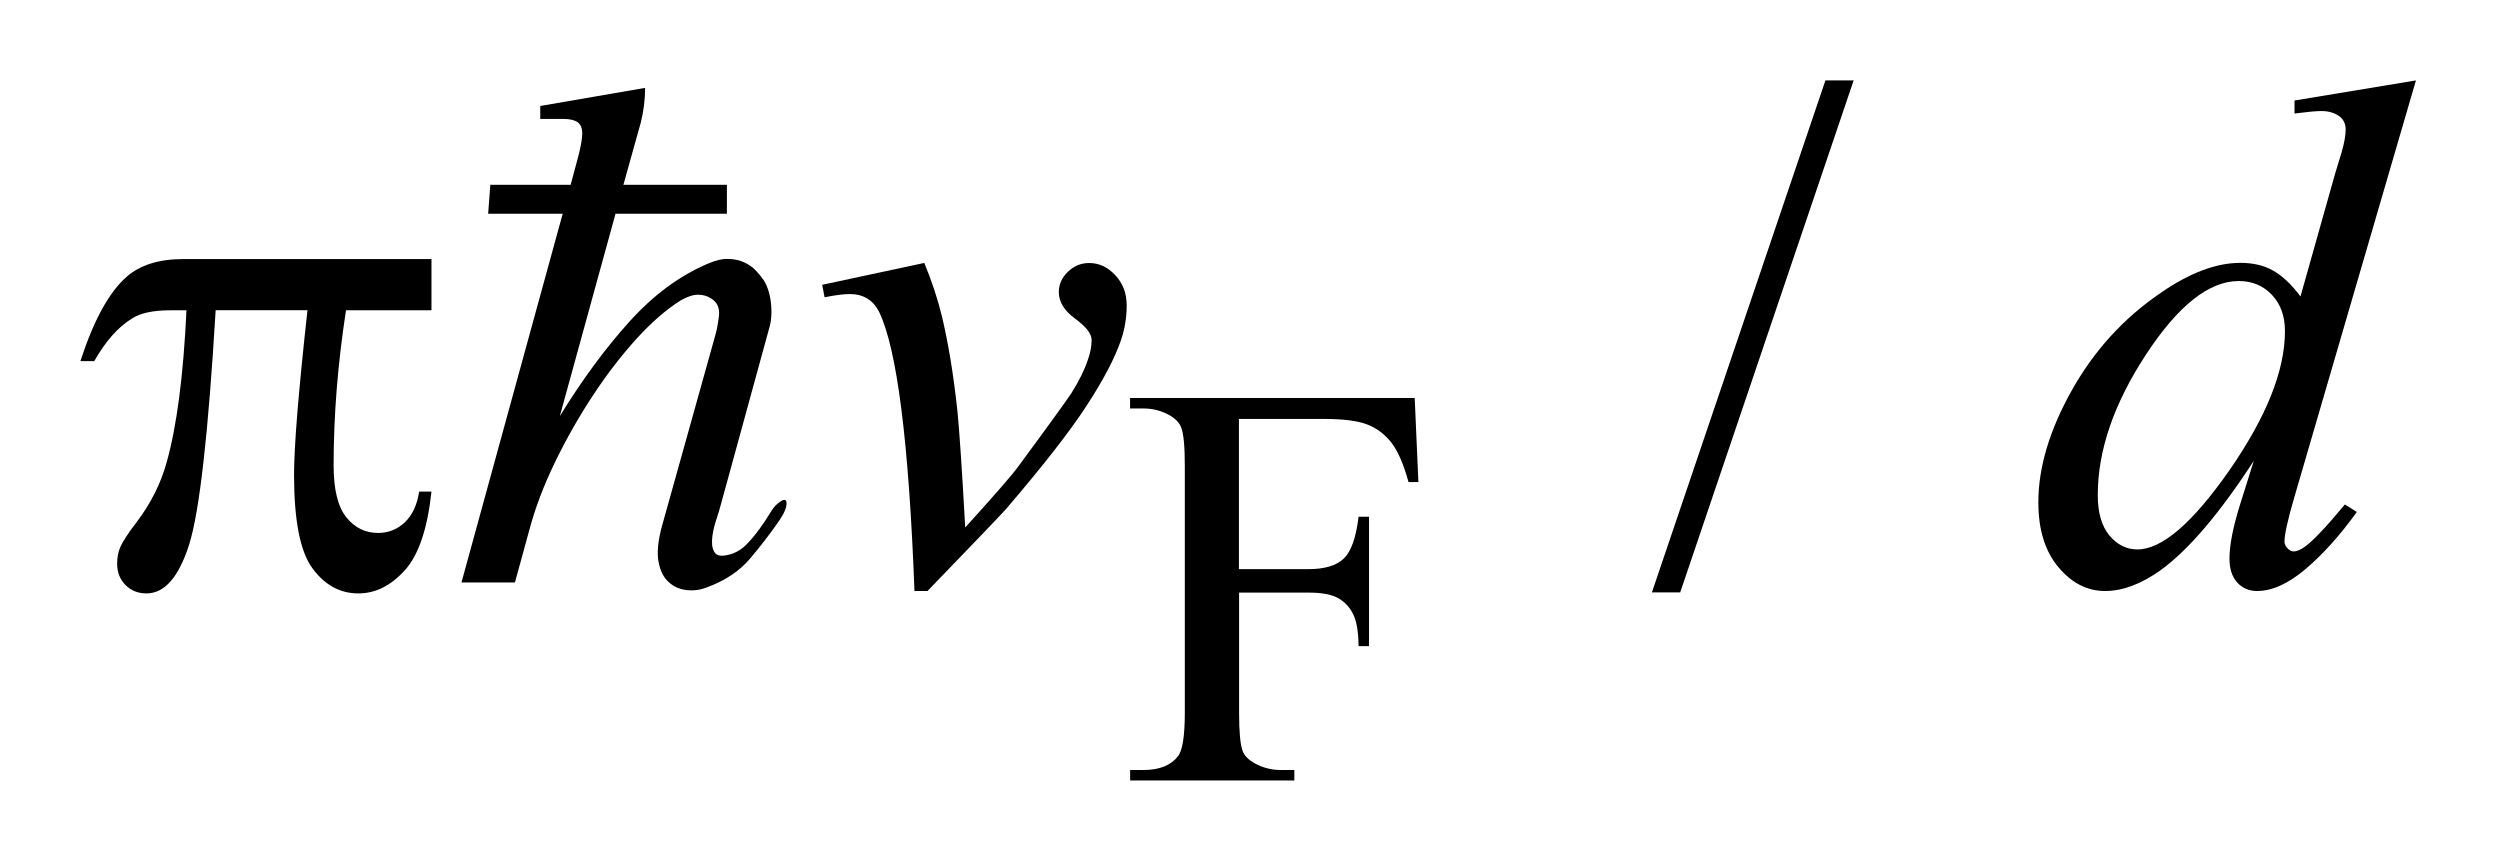 <?xml version="1.0" encoding="UTF-8"?>
<!DOCTYPE svg PUBLIC '-//W3C//DTD SVG 1.0//EN'
          'http://www.w3.org/TR/2001/REC-SVG-20010904/DTD/svg10.dtd'>
<svg stroke-dasharray="none" shape-rendering="auto" xmlns="http://www.w3.org/2000/svg" font-family="'Dialog'" text-rendering="auto" width="49" fill-opacity="1" color-interpolation="auto" color-rendering="auto" preserveAspectRatio="xMidYMid meet" font-size="12px" viewBox="0 0 49 17" fill="black" xmlns:xlink="http://www.w3.org/1999/xlink" stroke="black" image-rendering="auto" stroke-miterlimit="10" stroke-linecap="square" stroke-linejoin="miter" font-style="normal" stroke-width="1" height="17" stroke-dashoffset="0" font-weight="normal" stroke-opacity="1"
><!--Generated by the Batik Graphics2D SVG Generator--><defs id="genericDefs"
  /><g
  ><defs id="defs1"
    ><clipPath clipPathUnits="userSpaceOnUse" id="clipPath1"
      ><path d="M-1 -1 L30.046 -1 L30.046 9.705 L-1 9.705 L-1 -1 Z"
      /></clipPath
      ><clipPath clipPathUnits="userSpaceOnUse" id="clipPath2"
      ><path d="M-0 -0 L-0 8.705 L29.046 8.705 L29.046 -0 Z"
      /></clipPath
    ></defs
    ><g transform="scale(1.576,1.576) translate(1,1)"
    ><path d="M14.408 4.209 L14.408 6.078 L15.274 6.078 C15.473 6.078 15.619 6.035 15.711 5.947 C15.804 5.859 15.865 5.685 15.896 5.426 L16.026 5.426 L16.026 7.036 L15.896 7.036 C15.894 6.851 15.87 6.716 15.824 6.629 C15.779 6.543 15.716 6.478 15.635 6.435 C15.555 6.392 15.435 6.37 15.276 6.37 L14.41 6.37 L14.41 7.864 C14.41 8.105 14.425 8.264 14.455 8.342 C14.478 8.4 14.528 8.45 14.602 8.492 C14.705 8.548 14.812 8.576 14.925 8.576 L15.097 8.576 L15.097 8.706 L13.055 8.706 L13.055 8.576 L13.223 8.576 C13.419 8.576 13.562 8.519 13.651 8.404 C13.707 8.33 13.735 8.149 13.735 7.864 L13.735 4.792 C13.735 4.551 13.72 4.392 13.689 4.314 C13.666 4.256 13.618 4.206 13.545 4.164 C13.444 4.108 13.337 4.08 13.222 4.08 L13.054 4.08 L13.054 3.95 L16.594 3.95 L16.64 4.995 L16.517 4.995 C16.456 4.772 16.385 4.61 16.305 4.506 C16.224 4.402 16.124 4.326 16.006 4.28 C15.888 4.233 15.705 4.21 15.457 4.21 L14.408 4.21 Z" stroke="none" clip-path="url(#clipPath2)"
    /></g
    ><g transform="matrix(1.576,0,0,1.576,1.576,1.576)"
    ><path d="M22.053 0 L19.896 6.367 L19.544 6.367 L21.702 0 L22.053 0 Z" stroke="none" clip-path="url(#clipPath2)"
    /></g
    ><g transform="matrix(1.576,0,0,1.576,1.576,1.576)"
    ><path d="M9.225 2.542 L10.495 2.27 C10.585 2.487 10.659 2.708 10.714 2.933 C10.793 3.264 10.858 3.656 10.907 4.11 C10.93 4.339 10.963 4.821 11.004 5.56 C11.37 5.156 11.588 4.906 11.658 4.809 C12.045 4.285 12.267 3.977 12.326 3.887 C12.423 3.732 12.49 3.595 12.528 3.478 C12.56 3.391 12.576 3.307 12.576 3.228 C12.576 3.152 12.508 3.064 12.372 2.964 C12.236 2.865 12.168 2.754 12.168 2.631 C12.168 2.537 12.205 2.454 12.28 2.381 C12.355 2.308 12.443 2.271 12.546 2.271 C12.669 2.271 12.777 2.322 12.871 2.423 C12.965 2.524 13.012 2.649 13.012 2.798 C13.012 2.947 12.989 3.09 12.942 3.228 C12.866 3.451 12.724 3.722 12.516 4.042 C12.308 4.363 11.973 4.792 11.511 5.331 C11.452 5.398 11.127 5.737 10.535 6.35 L10.373 6.35 C10.303 4.497 10.156 3.341 9.934 2.881 C9.859 2.731 9.737 2.657 9.567 2.657 C9.494 2.657 9.39 2.67 9.255 2.697 L9.225 2.542 Z" stroke="none" clip-path="url(#clipPath2)"
    /></g
    ><g transform="matrix(1.576,0,0,1.576,1.576,1.576)"
    ><path d="M29.046 0 L27.534 5.182 C27.452 5.463 27.411 5.647 27.411 5.735 C27.411 5.764 27.424 5.793 27.449 5.819 C27.473 5.845 27.499 5.858 27.525 5.858 C27.563 5.858 27.609 5.839 27.662 5.801 C27.762 5.731 27.929 5.555 28.162 5.274 L28.311 5.367 C28.101 5.659 27.887 5.896 27.672 6.078 C27.457 6.26 27.256 6.35 27.07 6.35 C26.97 6.35 26.888 6.315 26.824 6.245 C26.76 6.175 26.727 6.075 26.727 5.946 C26.727 5.779 26.771 5.555 26.859 5.274 L27.03 4.73 C26.605 5.385 26.218 5.839 25.871 6.091 C25.63 6.263 25.4 6.35 25.18 6.35 C24.958 6.35 24.764 6.251 24.599 6.053 C24.433 5.856 24.35 5.587 24.35 5.247 C24.35 4.811 24.49 4.346 24.768 3.851 C25.046 3.356 25.414 2.954 25.871 2.643 C26.23 2.394 26.561 2.269 26.863 2.269 C27.021 2.269 27.157 2.301 27.271 2.366 C27.385 2.431 27.499 2.537 27.61 2.687 L28.041 1.159 C28.073 1.051 28.1 0.965 28.12 0.9 C28.154 0.783 28.172 0.686 28.172 0.61 C28.172 0.548 28.151 0.497 28.107 0.456 C28.045 0.406 27.966 0.381 27.87 0.381 C27.803 0.381 27.691 0.392 27.536 0.412 L27.536 0.25 L29.046 0 ZM27.417 3.118 C27.417 2.93 27.362 2.78 27.254 2.666 C27.146 2.552 27.009 2.495 26.842 2.495 C26.473 2.495 26.088 2.8 25.689 3.409 C25.29 4.018 25.089 4.6 25.089 5.157 C25.089 5.377 25.138 5.544 25.234 5.66 C25.331 5.775 25.447 5.833 25.582 5.833 C25.887 5.833 26.269 5.504 26.728 4.846 C27.186 4.185 27.417 3.609 27.417 3.118 Z" stroke="none" clip-path="url(#clipPath2)"
    /></g
    ><g transform="matrix(1.576,0,0,1.576,1.576,1.576)"
    ><path d="M4.366 2.222 L4.366 2.859 L3.303 2.859 C3.2 3.529 3.149 4.171 3.149 4.786 C3.149 5.088 3.202 5.304 3.307 5.433 C3.412 5.564 3.544 5.628 3.703 5.628 C3.829 5.628 3.939 5.585 4.033 5.497 C4.127 5.409 4.187 5.281 4.213 5.114 L4.366 5.114 C4.316 5.577 4.206 5.903 4.034 6.093 C3.862 6.283 3.67 6.38 3.457 6.38 C3.229 6.38 3.039 6.276 2.886 6.068 C2.733 5.86 2.657 5.473 2.657 4.905 C2.657 4.548 2.713 3.865 2.824 2.858 L1.682 2.858 C1.591 4.393 1.481 5.363 1.353 5.77 C1.224 6.177 1.047 6.38 0.821 6.38 C0.716 6.38 0.629 6.345 0.56 6.275 C0.491 6.205 0.457 6.117 0.457 6.012 C0.457 5.936 0.469 5.869 0.492 5.814 C0.524 5.738 0.593 5.631 0.699 5.494 C0.878 5.257 1.002 5.009 1.073 4.748 C1.198 4.303 1.281 3.673 1.319 2.859 L1.116 2.859 C0.902 2.859 0.742 2.894 0.637 2.964 C0.467 3.069 0.312 3.245 0.172 3.491 L0 3.491 C0.164 2.985 0.355 2.635 0.575 2.442 C0.742 2.296 0.976 2.222 1.278 2.222 L4.366 2.222 Z" stroke="none" clip-path="url(#clipPath2)"
    /></g
    ><g transform="matrix(1.576,0,0,1.576,1.576,1.576)"
    ><path d="M8.328 5.947 C8.196 6.103 8.016 6.223 7.788 6.306 C7.71 6.337 7.627 6.348 7.541 6.339 C7.454 6.329 7.379 6.297 7.316 6.239 C7.253 6.183 7.211 6.099 7.19 5.988 C7.169 5.877 7.182 5.731 7.23 5.552 L7.896 3.169 C7.914 3.109 7.929 3.03 7.941 2.931 C7.953 2.832 7.92 2.758 7.842 2.71 C7.794 2.68 7.74 2.665 7.68 2.665 C7.62 2.665 7.548 2.689 7.464 2.737 C7.291 2.845 7.109 3.002 6.92 3.209 C6.731 3.416 6.55 3.651 6.376 3.915 C6.202 4.179 6.044 4.456 5.903 4.747 C5.762 5.038 5.656 5.317 5.584 5.588 L5.404 6.244 L4.739 6.244 L5.998 1.658 L5.071 1.658 L5.098 1.298 L6.097 1.298 L6.196 0.929 C6.226 0.809 6.241 0.72 6.241 0.659 C6.241 0.593 6.221 0.547 6.183 0.519 C6.144 0.493 6.085 0.479 6.007 0.479 C5.935 0.479 5.839 0.479 5.719 0.479 L5.719 0.318 L7.023 0.093 C7.023 0.237 7.005 0.381 6.969 0.525 L6.753 1.298 L8.04 1.298 L8.04 1.658 L6.655 1.658 L5.962 4.176 C6.238 3.726 6.526 3.335 6.826 3.002 C7.126 2.669 7.452 2.428 7.806 2.278 C7.902 2.236 7.987 2.217 8.063 2.22 C8.137 2.223 8.203 2.238 8.26 2.265 C8.317 2.292 8.365 2.327 8.404 2.369 C8.443 2.411 8.474 2.45 8.499 2.486 C8.547 2.564 8.577 2.662 8.589 2.778 C8.601 2.895 8.592 3.002 8.562 3.097 L7.968 5.264 C7.95 5.33 7.928 5.405 7.9 5.488 C7.874 5.573 7.858 5.65 7.855 5.723 C7.852 5.796 7.868 5.849 7.9 5.885 C7.933 5.92 8.004 5.92 8.111 5.885 C8.178 5.86 8.238 5.82 8.292 5.763 C8.346 5.706 8.397 5.645 8.445 5.579 C8.493 5.513 8.535 5.45 8.571 5.39 C8.607 5.33 8.64 5.288 8.67 5.264 C8.742 5.204 8.779 5.201 8.782 5.255 C8.785 5.309 8.753 5.384 8.688 5.479 C8.58 5.636 8.459 5.792 8.328 5.947 Z" stroke="none" clip-path="url(#clipPath2)"
    /></g
  ></g
></svg
>
